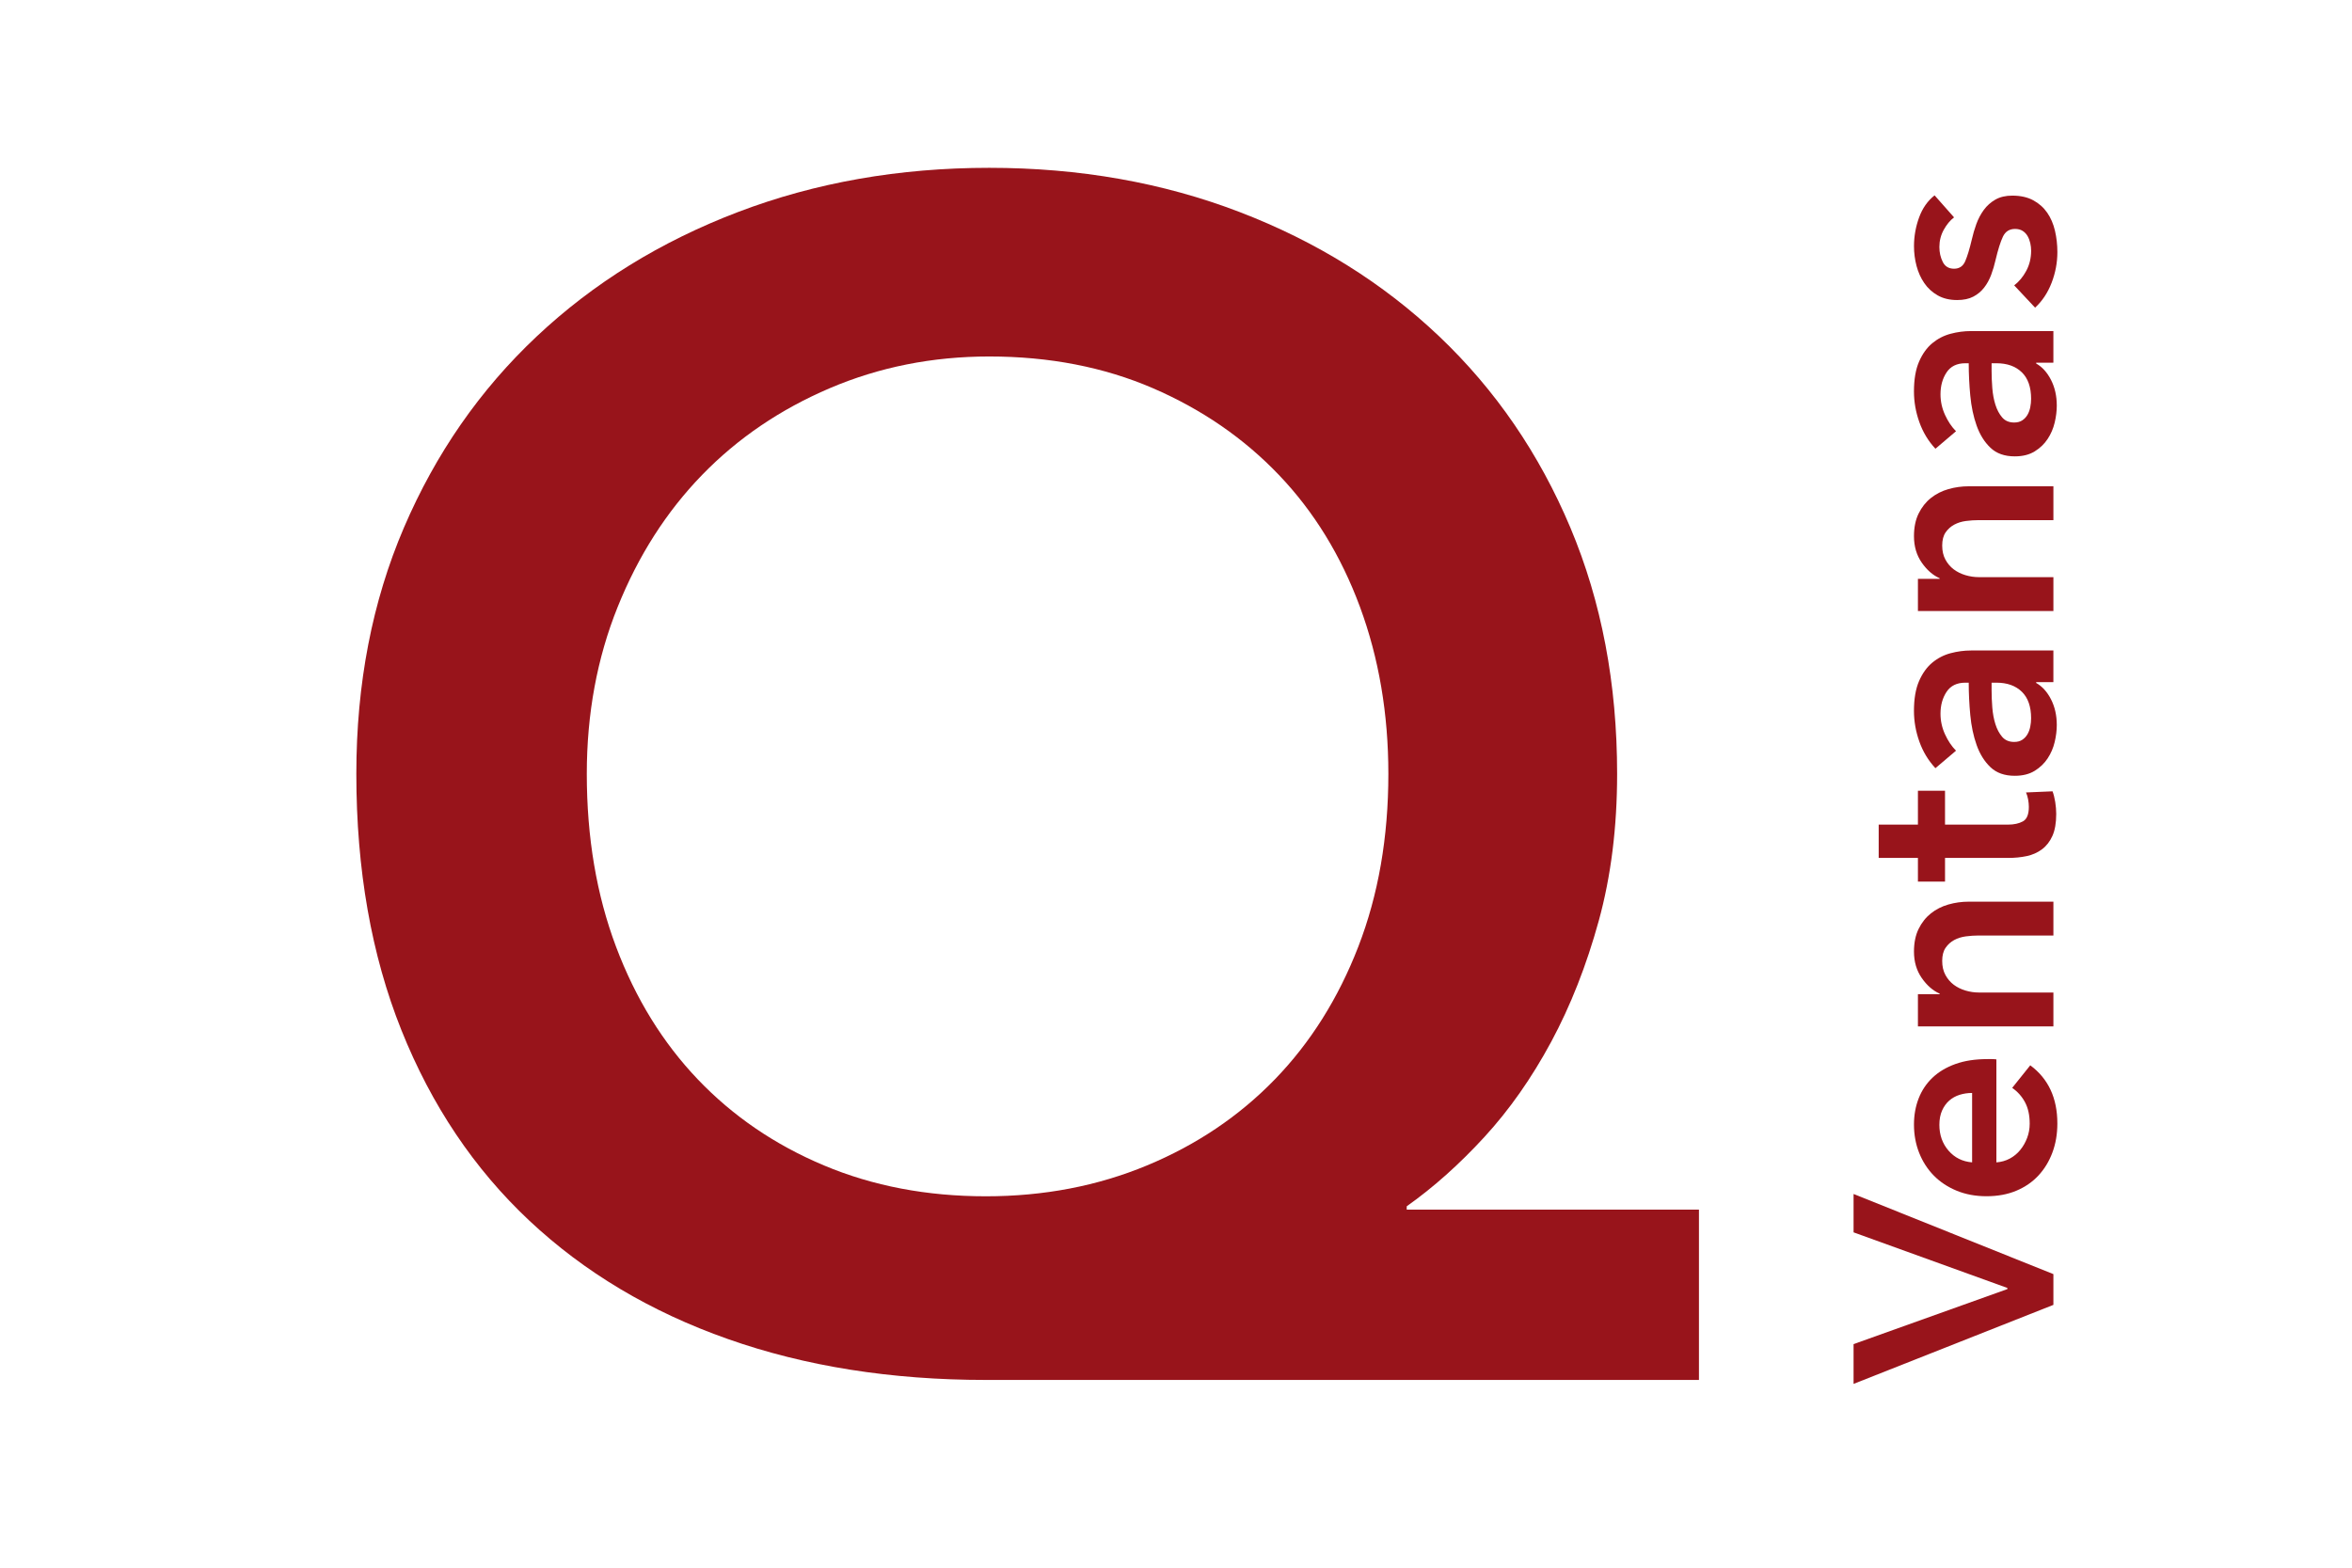 <?xml version="1.0" encoding="utf-8"?>
<!-- Generator: Adobe Illustrator 15.1.0, SVG Export Plug-In  -->
<!DOCTYPE svg PUBLIC "-//W3C//DTD SVG 1.1//EN" "http://www.w3.org/Graphics/SVG/1.1/DTD/svg11.dtd">
<svg version="1.1"
	 xmlns="http://www.w3.org/2000/svg" xmlns:xlink="http://www.w3.org/1999/xlink" xmlns:a="http://ns.adobe.com/AdobeSVGViewerExtensions/3.0/"
	 x="0px" y="0px" width="300px" height="200px" viewBox="-45.451 -21.41 300 200"
	 overflow="visible" enable-background="new -45.451 -21.41 300 200" xml:space="preserve">
<defs>
</defs>
<path fill="#98141B" d="M171.252,154.638H80.301c-12.071,0-23.041-1.737-32.909-5.219c-9.871-3.478-18.318-8.52-25.347-15.123
	c-7.029-6.603-12.46-14.696-16.294-24.281C1.917,100.429,0,89.533,0,77.318c0-11.502,2.023-21.972,6.071-31.417
	c4.047-9.442,9.691-17.572,16.933-24.389C30.246,14.696,38.799,9.408,48.67,5.645C58.539,1.884,69.225,0,80.727,0
	s22.152,1.884,31.95,5.645c9.798,3.764,18.281,9.052,25.454,15.868c7.168,6.816,12.743,14.946,16.72,24.389
	c3.974,9.445,5.964,19.915,5.964,31.417c0,6.816-0.782,13.066-2.343,18.744c-1.564,5.682-3.588,10.83-6.07,15.442
	c-2.486,4.616-5.325,8.663-8.52,12.142c-3.195,3.48-6.497,6.427-9.905,8.839v0.427h37.275V154.638z M80.727,24.068
	c-7.242,0-14.024,1.352-20.341,4.047c-6.32,2.699-11.752,6.391-16.294,11.076c-4.546,4.687-8.131,10.298-10.757,16.827
	c-2.629,6.533-3.94,13.632-3.94,21.3c0,8.095,1.242,15.442,3.728,22.046c2.483,6.603,5.964,12.247,10.437,16.934
	c4.473,4.686,9.832,8.344,16.082,10.97c6.247,2.629,13.133,3.94,20.661,3.94c7.382,0,14.234-1.312,20.554-3.94
	c6.317-2.626,11.749-6.284,16.294-10.97c4.543-4.687,8.094-10.331,10.65-16.934c2.556-6.604,3.834-13.951,3.834-22.046
	c0-7.668-1.208-14.767-3.621-21.3c-2.417-6.529-5.857-12.141-10.331-16.827c-4.473-4.686-9.834-8.377-16.082-11.076
	C95.351,25.42,88.395,24.068,80.727,24.068z"/>
<path fill="#98141B" d="M190.974,155.143v-5.075l19.62-7.021v-0.144l-19.62-7.093v-4.896l25.488,10.224v3.924L190.974,155.143z"/>
<path fill="#98141B" d="M208.039,113.706c0.192,0,0.384,0,0.576,0s0.384,0.014,0.575,0.037v13.14
	c0.625-0.048,1.194-0.21,1.711-0.486c0.516-0.275,0.96-0.642,1.331-1.098c0.373-0.456,0.666-0.972,0.883-1.548
	c0.216-0.576,0.323-1.176,0.323-1.801c0-1.08-0.197-1.991-0.594-2.735c-0.396-0.743-0.941-1.356-1.638-1.837l2.304-2.879
	c2.304,1.704,3.456,4.176,3.456,7.416c0,1.344-0.21,2.58-0.63,3.707c-0.42,1.129-1.014,2.106-1.782,2.935
	c-0.768,0.828-1.71,1.476-2.826,1.944c-1.115,0.468-2.381,0.701-3.798,0.701c-1.392,0-2.657-0.233-3.798-0.701
	c-1.14-0.469-2.111-1.11-2.916-1.926c-0.804-0.816-1.428-1.783-1.872-2.898c-0.443-1.116-0.666-2.322-0.666-3.618
	c0-1.2,0.198-2.31,0.594-3.33c0.396-1.02,0.984-1.901,1.765-2.646s1.752-1.326,2.916-1.746S206.479,113.706,208.039,113.706z
	 M206.094,118.026c-0.552,0-1.08,0.078-1.584,0.234s-0.947,0.402-1.332,0.738c-0.384,0.336-0.689,0.762-0.918,1.277
	c-0.228,0.517-0.342,1.123-0.342,1.818c0,1.296,0.391,2.395,1.17,3.294c0.78,0.899,1.782,1.398,3.006,1.494V118.026z"/>
<path fill="#98141B" d="M199.182,109.531v-4.104h2.772v-0.072c-0.864-0.383-1.626-1.049-2.286-1.998
	c-0.66-0.947-0.99-2.069-0.99-3.365c0-1.128,0.198-2.094,0.594-2.898c0.396-0.804,0.918-1.463,1.566-1.979s1.393-0.894,2.232-1.134
	s1.704-0.36,2.592-0.36h10.8v4.319h-9.576c-0.504,0-1.031,0.037-1.584,0.108c-0.552,0.072-1.05,0.229-1.494,0.468
	c-0.443,0.24-0.81,0.57-1.098,0.99s-0.432,0.979-0.432,1.674c0,0.697,0.138,1.297,0.414,1.801c0.275,0.504,0.63,0.918,1.062,1.242
	c0.432,0.323,0.931,0.57,1.494,0.737c0.564,0.169,1.134,0.252,1.71,0.252h9.504v4.32H199.182z"/>
<path fill="#98141B" d="M202.638,91.063h-3.456V88.04h-5.004v-4.248h5.004v-4.32h3.456v4.32h8.028c0.769,0,1.404-0.139,1.908-0.414
	c0.504-0.276,0.756-0.895,0.756-1.854c0-0.288-0.03-0.6-0.09-0.937c-0.06-0.336-0.15-0.635-0.271-0.899l3.384-0.144
	c0.145,0.384,0.258,0.84,0.343,1.367c0.083,0.528,0.126,1.032,0.126,1.512c0,1.152-0.162,2.088-0.486,2.809
	c-0.324,0.72-0.768,1.291-1.332,1.71c-0.563,0.421-1.212,0.708-1.944,0.864c-0.731,0.156-1.518,0.234-2.357,0.234h-8.064V91.063z"/>
<path fill="#98141B" d="M214.266,65.612v0.107c0.769,0.432,1.398,1.129,1.891,2.088c0.491,0.961,0.737,2.053,0.737,3.275
	c0,0.697-0.09,1.423-0.27,2.179s-0.479,1.452-0.9,2.088c-0.419,0.636-0.972,1.165-1.655,1.584c-0.685,0.421-1.53,0.63-2.538,0.63
	c-1.296,0-2.328-0.365-3.097-1.098c-0.768-0.732-1.355-1.674-1.764-2.826s-0.678-2.43-0.81-3.834s-0.198-2.777-0.198-4.122h-0.433
	c-1.079,0-1.877,0.391-2.394,1.17c-0.516,0.78-0.774,1.71-0.774,2.79c0,0.912,0.192,1.788,0.576,2.628
	c0.385,0.841,0.853,1.536,1.404,2.089l-2.628,2.231c-0.912-0.983-1.596-2.118-2.052-3.402c-0.456-1.283-0.685-2.585-0.685-3.905
	c0-1.536,0.216-2.803,0.648-3.799c0.432-0.995,0.996-1.781,1.691-2.357c0.696-0.576,1.477-0.979,2.341-1.206
	c0.863-0.228,1.728-0.343,2.592-0.343h10.512v4.033H214.266z M208.579,65.684v0.972c0,0.697,0.03,1.429,0.09,2.196
	c0.061,0.769,0.192,1.476,0.396,2.124c0.205,0.648,0.492,1.188,0.864,1.62s0.882,0.647,1.53,0.647c0.408,0,0.75-0.09,1.026-0.27
	c0.275-0.18,0.498-0.414,0.666-0.702s0.287-0.612,0.359-0.972c0.072-0.36,0.108-0.721,0.108-1.08c0-1.488-0.396-2.615-1.188-3.385
	c-0.792-0.768-1.872-1.151-3.24-1.151H208.579z"/>
<path fill="#98141B" d="M199.182,56.54v-4.104h2.772v-0.072c-0.864-0.385-1.626-1.05-2.286-1.998s-0.99-2.07-0.99-3.366
	c0-1.128,0.198-2.094,0.594-2.897c0.396-0.805,0.918-1.465,1.566-1.98s1.393-0.895,2.232-1.135c0.84-0.239,1.704-0.359,2.592-0.359
	h10.8v4.32h-9.576c-0.504,0-1.031,0.035-1.584,0.107c-0.552,0.072-1.05,0.229-1.494,0.469c-0.443,0.24-0.81,0.57-1.098,0.989
	c-0.288,0.421-0.432,0.979-0.432,1.675c0,0.695,0.138,1.295,0.414,1.799c0.275,0.504,0.63,0.918,1.062,1.242s0.931,0.57,1.494,0.738
	c0.564,0.168,1.134,0.252,1.71,0.252h9.504v4.32H199.182z"/>
<path fill="#98141B" d="M214.266,24.86v0.108c0.769,0.433,1.398,1.128,1.891,2.088c0.491,0.96,0.737,2.052,0.737,3.276
	c0,0.695-0.09,1.422-0.27,2.178s-0.479,1.452-0.9,2.088c-0.419,0.637-0.972,1.164-1.655,1.584c-0.685,0.42-1.53,0.63-2.538,0.63
	c-1.296,0-2.328-0.365-3.097-1.098c-0.768-0.731-1.355-1.675-1.764-2.826s-0.678-2.431-0.81-3.834s-0.198-2.778-0.198-4.122h-0.433
	c-1.079,0-1.877,0.391-2.394,1.17c-0.516,0.78-0.774,1.71-0.774,2.79c0,0.913,0.192,1.788,0.576,2.628
	c0.385,0.84,0.853,1.536,1.404,2.088l-2.628,2.232c-0.912-0.984-1.596-2.118-2.052-3.402c-0.456-1.283-0.685-2.586-0.685-3.906
	c0-1.535,0.216-2.801,0.648-3.797c0.432-0.996,0.996-1.783,1.691-2.359c0.696-0.575,1.477-0.977,2.341-1.205
	c0.863-0.229,1.728-0.342,2.592-0.342h10.512v4.031H214.266z M208.579,24.933v0.973c0,0.695,0.03,1.428,0.09,2.195
	c0.061,0.769,0.192,1.477,0.396,2.124c0.205,0.647,0.492,1.188,0.864,1.62s0.882,0.648,1.53,0.648c0.408,0,0.75-0.09,1.026-0.271
	c0.275-0.181,0.498-0.414,0.666-0.702s0.287-0.611,0.359-0.972s0.108-0.72,0.108-1.08c0-1.487-0.396-2.616-1.188-3.384
	s-1.872-1.152-3.24-1.152H208.579z"/>
<path fill="#98141B" d="M203.791,6.321c-0.504,0.384-0.941,0.912-1.314,1.584c-0.371,0.672-0.558,1.404-0.558,2.195
	c0,0.697,0.144,1.332,0.432,1.908s0.769,0.864,1.44,0.864s1.146-0.317,1.422-0.954c0.276-0.636,0.558-1.566,0.846-2.79
	c0.145-0.647,0.337-1.302,0.576-1.962c0.24-0.66,0.559-1.26,0.954-1.801c0.396-0.539,0.889-0.977,1.476-1.313
	c0.589-0.335,1.303-0.504,2.143-0.504c1.057,0,1.95,0.198,2.682,0.595c0.732,0.396,1.326,0.924,1.782,1.584s0.786,1.428,0.99,2.303
	c0.203,0.877,0.306,1.783,0.306,2.719c0,1.344-0.246,2.652-0.738,3.924c-0.491,1.272-1.193,2.328-2.105,3.168l-2.664-2.844
	c0.624-0.48,1.14-1.104,1.548-1.872s0.612-1.62,0.612-2.556c0-0.312-0.036-0.631-0.108-0.955c-0.072-0.323-0.186-0.623-0.342-0.899
	c-0.156-0.275-0.365-0.497-0.63-0.666c-0.264-0.167-0.588-0.252-0.973-0.252c-0.72,0-1.235,0.33-1.548,0.989
	c-0.312,0.661-0.623,1.65-0.936,2.971c-0.145,0.648-0.33,1.277-0.559,1.891c-0.228,0.611-0.527,1.158-0.899,1.637
	c-0.372,0.48-0.834,0.865-1.386,1.152c-0.552,0.289-1.236,0.432-2.053,0.432c-0.959,0-1.787-0.197-2.483-0.594
	c-0.696-0.396-1.266-0.918-1.71-1.565s-0.774-1.38-0.99-2.196c-0.216-0.815-0.324-1.656-0.324-2.52c0-1.248,0.216-2.467,0.648-3.654
	c0.432-1.188,1.092-2.129,1.979-2.826L203.791,6.321z"/>
</svg>

